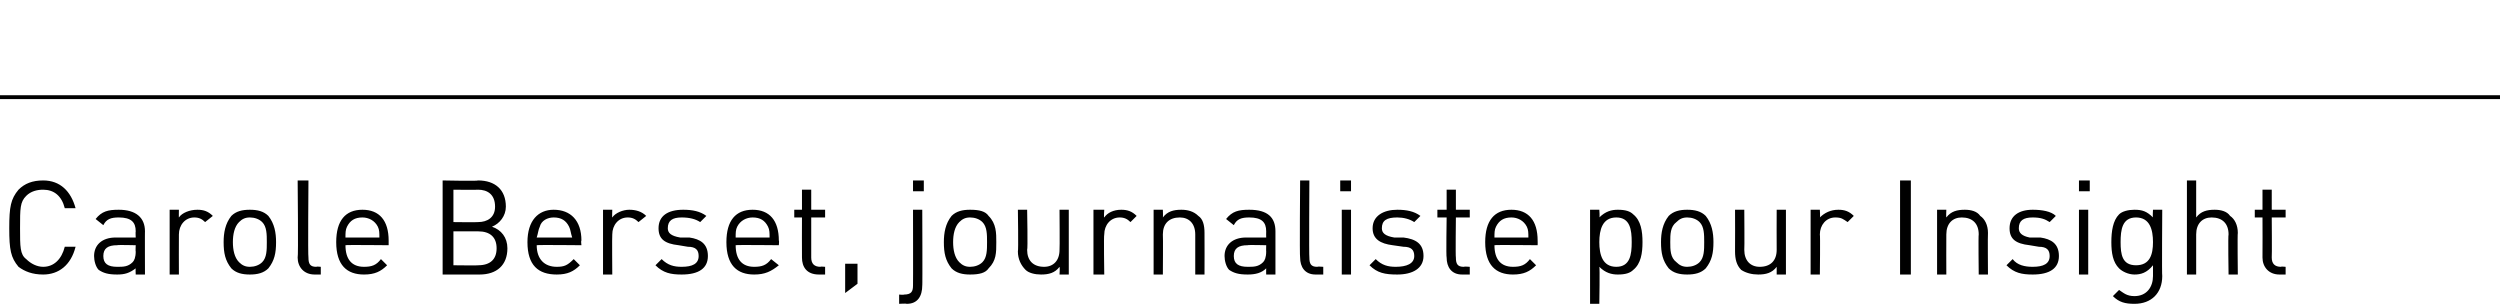 <?xml version="1.0" standalone="no"?>
<!DOCTYPE svg PUBLIC "-//W3C//DTD SVG 1.1//EN" "http://www.w3.org/Graphics/SVG/1.1/DTD/svg11.dtd">
<svg xmlns="http://www.w3.org/2000/svg" version="1.1" width="162.1px" height="20px" viewBox="0 -10 162.1 20" style="top:-10px">
  <desc>Carole Berset, journaliste pour Insight</desc>
  <defs/>
  <g class="svg-textframe-paragraphrules">
    <line class="svg-paragraph-ruleabove" y1="-3.7" y2="-3.7" x1="0" x2="191.2" stroke="#000" stroke-width="0.25"/>
  </g>
  <g id="Polygon8962">
    <path d="M 4.9 3.5 C 4.9 3.5 4.2 3.5 4.2 3.5 C 4 2.7 3.5 2.3 2.8 2.3 C 2.4 2.3 2 2.4 1.7 2.7 C 1.3 3.1 1.3 3.5 1.3 4.8 C 1.3 6 1.3 6.5 1.7 6.8 C 2 7.1 2.4 7.3 2.8 7.3 C 3.5 7.3 4 6.8 4.2 6 C 4.2 6 4.9 6 4.9 6 C 4.6 7.2 3.8 7.8 2.8 7.8 C 2.1 7.8 1.6 7.6 1.2 7.3 C 0.7 6.7 0.6 6.2 0.6 4.8 C 0.6 3.4 0.7 2.9 1.2 2.3 C 1.6 1.9 2.1 1.7 2.8 1.7 C 3.9 1.7 4.6 2.4 4.9 3.5 Z M 9.4 5 C 9.39 4.96 9.4 7.8 9.4 7.8 L 8.8 7.8 C 8.8 7.8 8.78 7.4 8.8 7.4 C 8.4 7.7 8.1 7.8 7.6 7.8 C 7 7.8 6.7 7.7 6.4 7.5 C 6.2 7.3 6.1 6.9 6.1 6.6 C 6.1 5.9 6.6 5.4 7.5 5.4 C 7.53 5.41 8.8 5.4 8.8 5.4 C 8.8 5.4 8.78 5.01 8.8 5 C 8.8 4.4 8.5 4.1 7.7 4.1 C 7.2 4.1 6.9 4.2 6.7 4.6 C 6.7 4.6 6.2 4.2 6.2 4.2 C 6.6 3.7 7 3.6 7.7 3.6 C 8.8 3.6 9.4 4.1 9.4 5 Z M 7.6 5.9 C 7 5.9 6.7 6.1 6.7 6.6 C 6.7 7.1 7 7.3 7.6 7.3 C 8 7.3 8.3 7.3 8.6 7 C 8.7 6.9 8.8 6.7 8.8 6.3 C 8.78 6.32 8.8 5.9 8.8 5.9 C 8.8 5.9 7.62 5.87 7.6 5.9 Z M 13.8 4 C 13.8 4 13.3 4.4 13.3 4.4 C 13.1 4.2 12.9 4.1 12.6 4.1 C 12 4.1 11.6 4.6 11.6 5.2 C 11.59 5.23 11.6 7.8 11.6 7.8 L 11 7.8 L 11 3.6 L 11.6 3.6 C 11.6 3.6 11.59 4.13 11.6 4.1 C 11.8 3.8 12.3 3.6 12.8 3.6 C 13.2 3.6 13.5 3.7 13.8 4 Z M 17.4 4 C 17.8 4.5 17.9 5.1 17.9 5.7 C 17.9 6.4 17.8 6.9 17.4 7.4 C 17.1 7.7 16.7 7.8 16.2 7.8 C 15.7 7.8 15.3 7.7 15 7.4 C 14.6 6.9 14.5 6.4 14.5 5.7 C 14.5 5.1 14.6 4.5 15 4 C 15.3 3.7 15.7 3.6 16.2 3.6 C 16.7 3.6 17.1 3.7 17.4 4 Z M 15.5 4.4 C 15.2 4.7 15.1 5.2 15.1 5.7 C 15.1 6.2 15.2 6.7 15.5 7 C 15.7 7.2 15.9 7.3 16.2 7.3 C 16.5 7.3 16.8 7.2 17 7 C 17.3 6.7 17.3 6.2 17.3 5.7 C 17.3 5.2 17.3 4.7 17 4.4 C 16.8 4.2 16.5 4.1 16.2 4.1 C 15.9 4.1 15.7 4.2 15.5 4.4 Z M 20 6.7 C 20 7.1 20.1 7.3 20.5 7.3 C 20.52 7.27 20.8 7.3 20.8 7.3 L 20.8 7.8 C 20.8 7.8 20.41 7.8 20.4 7.8 C 19.7 7.8 19.3 7.3 19.3 6.7 C 19.35 6.69 19.3 1.7 19.3 1.7 L 20 1.7 C 20 1.7 19.96 6.66 20 6.7 Z M 25.2 5.6 C 25.2 5.6 25.2 5.9 25.2 5.9 C 25.2 5.9 22.38 5.87 22.4 5.9 C 22.4 6.8 22.8 7.3 23.6 7.3 C 24.1 7.3 24.4 7.2 24.7 6.8 C 24.7 6.8 25.1 7.2 25.1 7.2 C 24.7 7.6 24.3 7.8 23.6 7.8 C 22.5 7.8 21.8 7.2 21.8 5.7 C 21.8 4.3 22.4 3.6 23.5 3.6 C 24.6 3.6 25.2 4.3 25.2 5.6 Z M 22.5 4.7 C 22.4 4.9 22.4 5.1 22.4 5.4 C 22.4 5.4 24.6 5.4 24.6 5.4 C 24.6 5.1 24.6 4.9 24.5 4.7 C 24.3 4.3 23.9 4.1 23.5 4.1 C 23 4.1 22.7 4.3 22.5 4.7 Z M 31 1.7 C 32.1 1.7 32.8 2.3 32.8 3.4 C 32.8 4 32.4 4.5 31.9 4.7 C 32.5 4.9 32.9 5.4 32.9 6.1 C 32.9 7.2 32.2 7.8 31.1 7.8 C 31.09 7.8 28.7 7.8 28.7 7.8 L 28.7 1.7 C 28.7 1.7 31.01 1.75 31 1.7 Z M 29.4 5 L 29.4 7.2 C 29.4 7.2 31.03 7.22 31 7.2 C 31.8 7.2 32.2 6.8 32.2 6.1 C 32.2 5.4 31.8 5 31 5 C 31.03 5 29.4 5 29.4 5 Z M 29.4 2.3 L 29.4 4.4 C 29.4 4.4 30.96 4.42 31 4.4 C 31.6 4.4 32.1 4.1 32.1 3.4 C 32.1 2.6 31.6 2.3 31 2.3 C 30.96 2.32 29.4 2.3 29.4 2.3 Z M 37.7 5.6 C 37.66 5.6 37.7 5.9 37.7 5.9 C 37.7 5.9 34.84 5.87 34.8 5.9 C 34.8 6.8 35.3 7.3 36.1 7.3 C 36.6 7.3 36.8 7.2 37.2 6.8 C 37.2 6.8 37.6 7.2 37.6 7.2 C 37.2 7.6 36.8 7.8 36.1 7.8 C 34.9 7.8 34.2 7.2 34.2 5.7 C 34.2 4.3 34.9 3.6 35.9 3.6 C 37 3.6 37.7 4.3 37.7 5.6 Z M 35 4.7 C 34.9 4.9 34.9 5.1 34.8 5.4 C 34.8 5.4 37.1 5.4 37.1 5.4 C 37 5.1 37 4.9 36.9 4.7 C 36.7 4.3 36.4 4.1 35.9 4.1 C 35.5 4.1 35.1 4.3 35 4.7 Z M 41.9 4 C 41.9 4 41.4 4.4 41.4 4.4 C 41.2 4.2 41 4.1 40.7 4.1 C 40.1 4.1 39.7 4.6 39.7 5.2 C 39.68 5.23 39.7 7.8 39.7 7.8 L 39.1 7.8 L 39.1 3.6 L 39.7 3.6 C 39.7 3.6 39.68 4.13 39.7 4.1 C 39.9 3.8 40.4 3.6 40.8 3.6 C 41.2 3.6 41.6 3.7 41.9 4 Z M 45.8 4 C 45.8 4 45.4 4.4 45.4 4.4 C 45.1 4.2 44.7 4.1 44.2 4.1 C 43.6 4.1 43.3 4.3 43.3 4.8 C 43.3 5.1 43.5 5.3 44.1 5.4 C 44.1 5.4 44.7 5.4 44.7 5.4 C 45.4 5.5 45.9 5.8 45.9 6.6 C 45.9 7.4 45.3 7.8 44.2 7.8 C 43.5 7.8 43 7.7 42.5 7.2 C 42.5 7.2 42.9 6.8 42.9 6.8 C 43.3 7.2 43.7 7.3 44.2 7.3 C 44.9 7.3 45.3 7.1 45.3 6.6 C 45.3 6.2 45.1 6 44.6 6 C 44.6 6 44 5.9 44 5.9 C 43.1 5.8 42.7 5.5 42.7 4.8 C 42.7 4 43.3 3.6 44.3 3.6 C 44.9 3.6 45.4 3.7 45.8 4 Z M 50.5 5.6 C 50.53 5.6 50.5 5.9 50.5 5.9 C 50.5 5.9 47.71 5.87 47.7 5.9 C 47.7 6.8 48.1 7.3 48.9 7.3 C 49.4 7.3 49.7 7.2 50 6.8 C 50 6.8 50.5 7.2 50.5 7.2 C 50 7.6 49.6 7.8 48.9 7.8 C 47.8 7.8 47.1 7.2 47.1 5.7 C 47.1 4.3 47.7 3.6 48.8 3.6 C 49.9 3.6 50.5 4.3 50.5 5.6 Z M 47.8 4.7 C 47.7 4.9 47.7 5.1 47.7 5.4 C 47.7 5.4 49.9 5.4 49.9 5.4 C 49.9 5.1 49.9 4.9 49.8 4.7 C 49.6 4.3 49.3 4.1 48.8 4.1 C 48.4 4.1 48 4.3 47.8 4.7 Z M 52.6 3.6 L 53.5 3.6 L 53.5 4.1 L 52.6 4.1 C 52.6 4.1 52.6 6.66 52.6 6.7 C 52.6 7.1 52.8 7.3 53.2 7.3 C 53.17 7.27 53.5 7.3 53.5 7.3 L 53.5 7.8 C 53.5 7.8 53.06 7.8 53.1 7.8 C 52.3 7.8 52 7.3 52 6.7 C 51.99 6.68 52 4.1 52 4.1 L 51.5 4.1 L 51.5 3.6 L 52 3.6 L 52 2.3 L 52.6 2.3 L 52.6 3.6 Z M 55.6 8.4 L 54.8 9 L 54.8 7.1 L 55.6 7.1 L 55.6 8.4 Z M 59.8 8.5 C 59.8 9.2 59.5 9.7 58.8 9.7 C 58.76 9.67 58.3 9.7 58.3 9.7 L 58.3 9.1 C 58.3 9.1 58.65 9.13 58.6 9.1 C 59.1 9.1 59.2 8.9 59.2 8.5 C 59.21 8.52 59.2 3.6 59.2 3.6 L 59.8 3.6 C 59.8 3.6 59.82 8.55 59.8 8.5 Z M 59.9 2.4 L 59.2 2.4 L 59.2 1.7 L 59.9 1.7 L 59.9 2.4 Z M 64.1 4 C 64.6 4.5 64.6 5.1 64.6 5.7 C 64.6 6.4 64.6 6.9 64.1 7.4 C 63.9 7.7 63.5 7.8 62.9 7.8 C 62.4 7.8 62 7.7 61.7 7.4 C 61.3 6.9 61.2 6.4 61.2 5.7 C 61.2 5.1 61.3 4.5 61.7 4 C 62 3.7 62.4 3.6 62.9 3.6 C 63.5 3.6 63.9 3.7 64.1 4 Z M 62.2 4.4 C 61.9 4.7 61.8 5.2 61.8 5.7 C 61.8 6.2 61.9 6.7 62.2 7 C 62.4 7.2 62.6 7.3 62.9 7.3 C 63.2 7.3 63.5 7.2 63.7 7 C 64 6.7 64 6.2 64 5.7 C 64 5.2 64 4.7 63.7 4.4 C 63.5 4.2 63.2 4.1 62.9 4.1 C 62.6 4.1 62.4 4.2 62.2 4.4 Z M 69.3 7.8 L 68.7 7.8 C 68.7 7.8 68.73 7.33 68.7 7.3 C 68.4 7.7 68 7.8 67.5 7.8 C 67.1 7.8 66.7 7.7 66.5 7.5 C 66.2 7.2 66 6.8 66 6.3 C 66.04 6.29 66 3.6 66 3.6 L 66.6 3.6 C 66.6 3.6 66.65 6.19 66.6 6.2 C 66.6 6.9 67 7.3 67.7 7.3 C 68.3 7.3 68.7 6.9 68.7 6.2 C 68.72 6.19 68.7 3.6 68.7 3.6 L 69.3 3.6 L 69.3 7.8 Z M 73.7 4 C 73.7 4 73.3 4.4 73.3 4.4 C 73.1 4.2 72.9 4.1 72.6 4.1 C 72 4.1 71.6 4.6 71.6 5.2 C 71.56 5.23 71.6 7.8 71.6 7.8 L 70.9 7.8 L 70.9 3.6 L 71.6 3.6 C 71.6 3.6 71.56 4.13 71.6 4.1 C 71.8 3.8 72.2 3.6 72.7 3.6 C 73.1 3.6 73.4 3.7 73.7 4 Z M 77.7 4 C 78 4.2 78.1 4.6 78.1 5.1 C 78.11 5.13 78.1 7.8 78.1 7.8 L 77.5 7.8 C 77.5 7.8 77.5 5.22 77.5 5.2 C 77.5 4.5 77.1 4.1 76.5 4.1 C 75.8 4.1 75.4 4.5 75.4 5.2 C 75.42 5.22 75.4 7.8 75.4 7.8 L 74.8 7.8 L 74.8 3.6 L 75.4 3.6 C 75.4 3.6 75.42 4.08 75.4 4.1 C 75.7 3.7 76.1 3.6 76.6 3.6 C 77 3.6 77.4 3.7 77.7 4 Z M 82.7 5 C 82.7 4.96 82.7 7.8 82.7 7.8 L 82.1 7.8 C 82.1 7.8 82.09 7.4 82.1 7.4 C 81.8 7.7 81.4 7.8 80.9 7.8 C 80.3 7.8 80 7.7 79.7 7.5 C 79.5 7.3 79.4 6.9 79.4 6.6 C 79.4 5.9 79.9 5.4 80.8 5.4 C 80.84 5.41 82.1 5.4 82.1 5.4 C 82.1 5.4 82.09 5.01 82.1 5 C 82.1 4.4 81.8 4.1 81 4.1 C 80.5 4.1 80.2 4.2 80 4.6 C 80 4.6 79.5 4.2 79.5 4.2 C 79.9 3.7 80.3 3.6 81 3.6 C 82.2 3.6 82.7 4.1 82.7 5 Z M 80.9 5.9 C 80.3 5.9 80 6.1 80 6.6 C 80 7.1 80.3 7.3 80.9 7.3 C 81.3 7.3 81.6 7.3 81.9 7 C 82 6.9 82.1 6.7 82.1 6.3 C 82.09 6.32 82.1 5.9 82.1 5.9 C 82.1 5.9 80.92 5.87 80.9 5.9 Z M 84.9 6.7 C 84.9 7.1 85 7.3 85.4 7.3 C 85.43 7.27 85.8 7.3 85.8 7.3 L 85.8 7.8 C 85.8 7.8 85.32 7.8 85.3 7.8 C 84.6 7.8 84.3 7.3 84.3 6.7 C 84.26 6.69 84.3 1.7 84.3 1.7 L 84.9 1.7 C 84.9 1.7 84.87 6.66 84.9 6.7 Z M 87.6 7.8 L 87 7.8 L 87 3.6 L 87.6 3.6 L 87.6 7.8 Z M 87.6 2.4 L 86.9 2.4 L 86.9 1.7 L 87.6 1.7 L 87.6 2.4 Z M 92.1 4 C 92.1 4 91.7 4.4 91.7 4.4 C 91.4 4.2 91 4.1 90.6 4.1 C 89.9 4.1 89.6 4.3 89.6 4.8 C 89.6 5.1 89.8 5.3 90.4 5.4 C 90.4 5.4 91 5.4 91 5.4 C 91.8 5.5 92.3 5.8 92.3 6.6 C 92.3 7.4 91.6 7.8 90.6 7.8 C 89.8 7.8 89.3 7.7 88.8 7.2 C 88.8 7.2 89.2 6.8 89.2 6.8 C 89.6 7.2 90 7.3 90.5 7.3 C 91.2 7.3 91.7 7.1 91.7 6.6 C 91.7 6.2 91.5 6 91 6 C 91 6 90.3 5.9 90.3 5.9 C 89.5 5.8 89 5.5 89 4.8 C 89 4 89.7 3.6 90.6 3.6 C 91.2 3.6 91.7 3.7 92.1 4 Z M 94.4 3.6 L 95.3 3.6 L 95.3 4.1 L 94.4 4.1 C 94.4 4.1 94.37 6.66 94.4 6.7 C 94.4 7.1 94.5 7.3 94.9 7.3 C 94.94 7.27 95.3 7.3 95.3 7.3 L 95.3 7.8 C 95.3 7.8 94.83 7.8 94.8 7.8 C 94.1 7.8 93.8 7.3 93.8 6.7 C 93.76 6.68 93.8 4.1 93.8 4.1 L 93.2 4.1 L 93.2 3.6 L 93.8 3.6 L 93.8 2.3 L 94.4 2.3 L 94.4 3.6 Z M 99.7 5.6 C 99.71 5.6 99.7 5.9 99.7 5.9 C 99.7 5.9 96.89 5.87 96.9 5.9 C 96.9 6.8 97.3 7.3 98.1 7.3 C 98.6 7.3 98.9 7.2 99.2 6.8 C 99.2 6.8 99.6 7.2 99.6 7.2 C 99.2 7.6 98.8 7.8 98.1 7.8 C 97 7.8 96.3 7.2 96.3 5.7 C 96.3 4.3 96.9 3.6 98 3.6 C 99.1 3.6 99.7 4.3 99.7 5.6 Z M 97 4.7 C 96.9 4.9 96.9 5.1 96.9 5.4 C 96.9 5.4 99.1 5.4 99.1 5.4 C 99.1 5.1 99.1 4.9 99 4.7 C 98.8 4.3 98.4 4.1 98 4.1 C 97.5 4.1 97.2 4.3 97 4.7 Z M 105.9 3.9 C 106.4 4.3 106.5 5 106.5 5.7 C 106.5 6.4 106.4 7.1 105.9 7.5 C 105.7 7.7 105.4 7.8 104.9 7.8 C 104.5 7.8 104.1 7.7 103.7 7.3 C 103.74 7.31 103.7 9.7 103.7 9.7 L 103.1 9.7 L 103.1 3.6 L 103.7 3.6 C 103.7 3.6 103.74 4.11 103.7 4.1 C 104.1 3.7 104.5 3.6 104.9 3.6 C 105.4 3.6 105.7 3.7 105.9 3.9 Z M 103.7 5.7 C 103.7 6.5 103.9 7.3 104.8 7.3 C 105.7 7.3 105.8 6.5 105.8 5.7 C 105.8 4.9 105.7 4.1 104.8 4.1 C 103.9 4.1 103.7 4.9 103.7 5.7 Z M 110.6 4 C 111 4.5 111.1 5.1 111.1 5.7 C 111.1 6.4 111 6.9 110.6 7.4 C 110.3 7.7 109.9 7.8 109.4 7.8 C 108.9 7.8 108.5 7.7 108.2 7.4 C 107.8 6.9 107.7 6.4 107.7 5.7 C 107.7 5.1 107.8 4.5 108.2 4 C 108.5 3.7 108.9 3.6 109.4 3.6 C 109.9 3.6 110.3 3.7 110.6 4 Z M 108.7 4.4 C 108.3 4.7 108.3 5.2 108.3 5.7 C 108.3 6.2 108.3 6.7 108.7 7 C 108.9 7.2 109.1 7.3 109.4 7.3 C 109.7 7.3 110 7.2 110.2 7 C 110.5 6.7 110.5 6.2 110.5 5.7 C 110.5 5.2 110.5 4.7 110.2 4.4 C 110 4.2 109.7 4.1 109.4 4.1 C 109.1 4.1 108.9 4.2 108.7 4.4 Z M 115.8 7.8 L 115.2 7.8 C 115.2 7.8 115.2 7.33 115.2 7.3 C 114.9 7.7 114.5 7.8 114 7.8 C 113.6 7.8 113.2 7.7 112.9 7.5 C 112.6 7.2 112.5 6.8 112.5 6.3 C 112.51 6.29 112.5 3.6 112.5 3.6 L 113.1 3.6 C 113.1 3.6 113.12 6.19 113.1 6.2 C 113.1 6.9 113.5 7.3 114.1 7.3 C 114.8 7.3 115.2 6.9 115.2 6.2 C 115.19 6.19 115.2 3.6 115.2 3.6 L 115.8 3.6 L 115.8 7.8 Z M 120.2 4 C 120.2 4 119.8 4.4 119.8 4.4 C 119.5 4.2 119.4 4.1 119 4.1 C 118.4 4.1 118 4.6 118 5.2 C 118.03 5.23 118 7.8 118 7.8 L 117.4 7.8 L 117.4 3.6 L 118 3.6 C 118 3.6 118.03 4.13 118 4.1 C 118.3 3.8 118.7 3.6 119.2 3.6 C 119.6 3.6 119.9 3.7 120.2 4 Z M 123.9 7.8 L 123.2 7.8 L 123.2 1.7 L 123.9 1.7 L 123.9 7.8 Z M 128.4 4 C 128.7 4.2 128.9 4.6 128.9 5.1 C 128.88 5.13 128.9 7.8 128.9 7.8 L 128.3 7.8 C 128.3 7.8 128.27 5.22 128.3 5.2 C 128.3 4.5 127.9 4.1 127.2 4.1 C 126.6 4.1 126.2 4.5 126.2 5.2 C 126.19 5.22 126.2 7.8 126.2 7.8 L 125.6 7.8 L 125.6 3.6 L 126.2 3.6 C 126.2 3.6 126.18 4.08 126.2 4.1 C 126.5 3.7 126.9 3.6 127.4 3.6 C 127.8 3.6 128.2 3.7 128.4 4 Z M 133.3 4 C 133.3 4 132.9 4.4 132.9 4.4 C 132.6 4.2 132.3 4.1 131.8 4.1 C 131.2 4.1 130.9 4.3 130.9 4.8 C 130.9 5.1 131.1 5.3 131.6 5.4 C 131.6 5.4 132.3 5.4 132.3 5.4 C 133 5.5 133.5 5.8 133.5 6.6 C 133.5 7.4 132.9 7.8 131.8 7.8 C 131.1 7.8 130.6 7.7 130.1 7.2 C 130.1 7.2 130.5 6.8 130.5 6.8 C 130.8 7.2 131.3 7.3 131.8 7.3 C 132.5 7.3 132.9 7.1 132.9 6.6 C 132.9 6.2 132.7 6 132.2 6 C 132.2 6 131.6 5.9 131.6 5.9 C 130.7 5.8 130.3 5.5 130.3 4.8 C 130.3 4 130.9 3.6 131.8 3.6 C 132.4 3.6 133 3.7 133.3 4 Z M 135.4 7.8 L 134.8 7.8 L 134.8 3.6 L 135.4 3.6 L 135.4 7.8 Z M 135.5 2.4 L 134.8 2.4 L 134.8 1.7 L 135.5 1.7 L 135.5 2.4 Z M 139.6 4.1 C 139.57 4.11 139.6 3.6 139.6 3.6 L 140.2 3.6 C 140.2 3.6 140.17 7.93 140.2 7.9 C 140.2 9 139.5 9.7 138.4 9.7 C 137.8 9.7 137.4 9.6 137 9.2 C 137 9.2 137.4 8.8 137.4 8.8 C 137.7 9 137.9 9.2 138.4 9.2 C 139.2 9.2 139.6 8.6 139.6 7.9 C 139.6 7.9 139.6 7.2 139.6 7.2 C 139.2 7.7 138.8 7.8 138.4 7.8 C 138 7.8 137.6 7.6 137.4 7.4 C 137 7 136.9 6.4 136.9 5.7 C 136.9 5 137 4.3 137.4 3.9 C 137.6 3.7 138 3.6 138.4 3.6 C 138.9 3.6 139.2 3.7 139.6 4.1 Z M 137.5 5.7 C 137.5 6.5 137.6 7.2 138.5 7.2 C 139.4 7.2 139.6 6.5 139.6 5.7 C 139.6 4.9 139.4 4.1 138.5 4.1 C 137.6 4.1 137.5 4.9 137.5 5.7 Z M 142.4 4.1 C 142.7 3.7 143.1 3.6 143.6 3.6 C 144 3.6 144.4 3.7 144.6 4 C 144.9 4.2 145.1 4.6 145.1 5.1 C 145.07 5.13 145.1 7.8 145.1 7.8 L 144.5 7.8 C 144.5 7.8 144.46 5.22 144.5 5.2 C 144.5 4.5 144.1 4.1 143.4 4.1 C 142.8 4.1 142.4 4.5 142.4 5.2 C 142.4 5.22 142.4 7.8 142.4 7.8 L 141.8 7.8 L 141.8 1.7 L 142.4 1.7 C 142.4 1.7 142.4 4.08 142.4 4.1 Z M 147.3 3.6 L 148.2 3.6 L 148.2 4.1 L 147.3 4.1 C 147.3 4.1 147.32 6.66 147.3 6.7 C 147.3 7.1 147.5 7.3 147.9 7.3 C 147.89 7.27 148.2 7.3 148.2 7.3 L 148.2 7.8 C 148.2 7.8 147.78 7.8 147.8 7.8 C 147.1 7.8 146.7 7.3 146.7 6.7 C 146.71 6.68 146.7 4.1 146.7 4.1 L 146.2 4.1 L 146.2 3.6 L 146.7 3.6 L 146.7 2.3 L 147.3 2.3 L 147.3 3.6 Z " stroke="none" fill="#000"/>
  </g>
</svg>